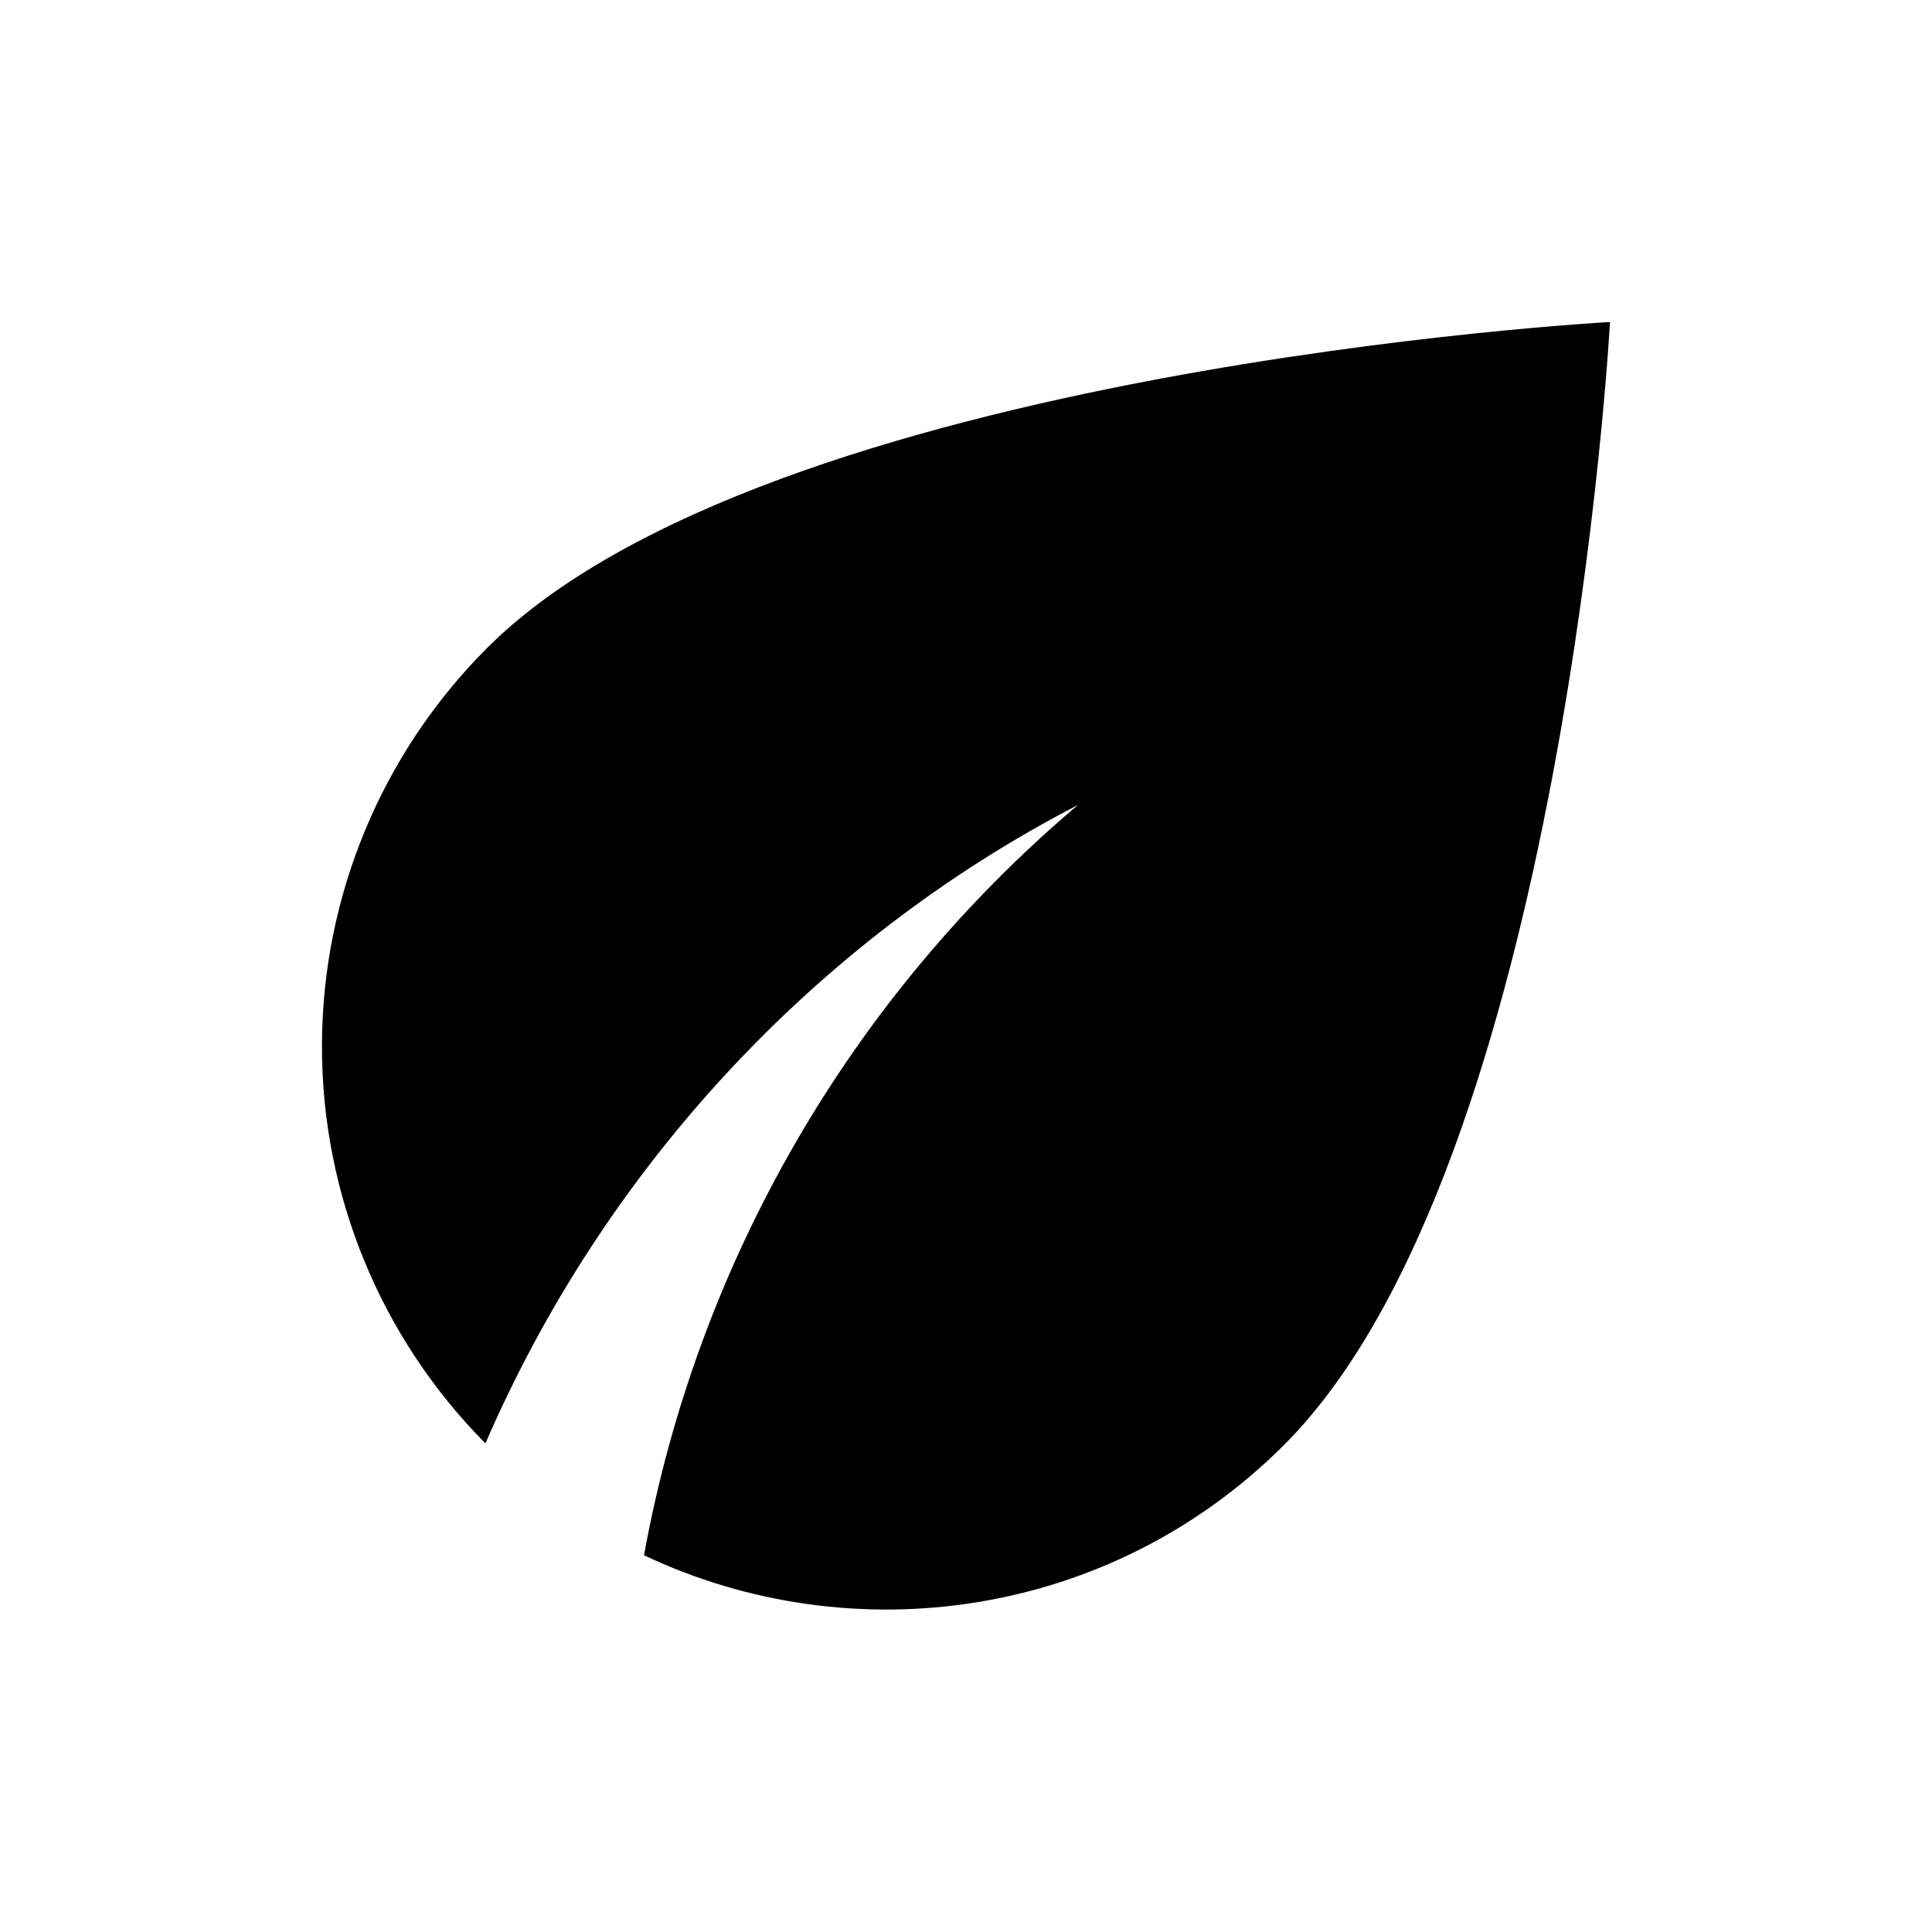 <svg width="42" height="42" viewBox="0 0 42 42" fill="none" xmlns="http://www.w3.org/2000/svg">
<path d="M10.588 14.088C8.296 16.379 7.006 19.485 6.999 22.725C6.992 25.966 8.27 29.077 10.553 31.378C13.125 25.427 17.71 20.457 23.433 17.5C18.493 21.679 15.159 27.444 14 33.81C18.55 35.962 24.15 35.175 27.913 31.413C34.002 25.323 35 7 35 7C35 7 16.677 7.997 10.588 14.088Z" fill="black"/>
</svg>
